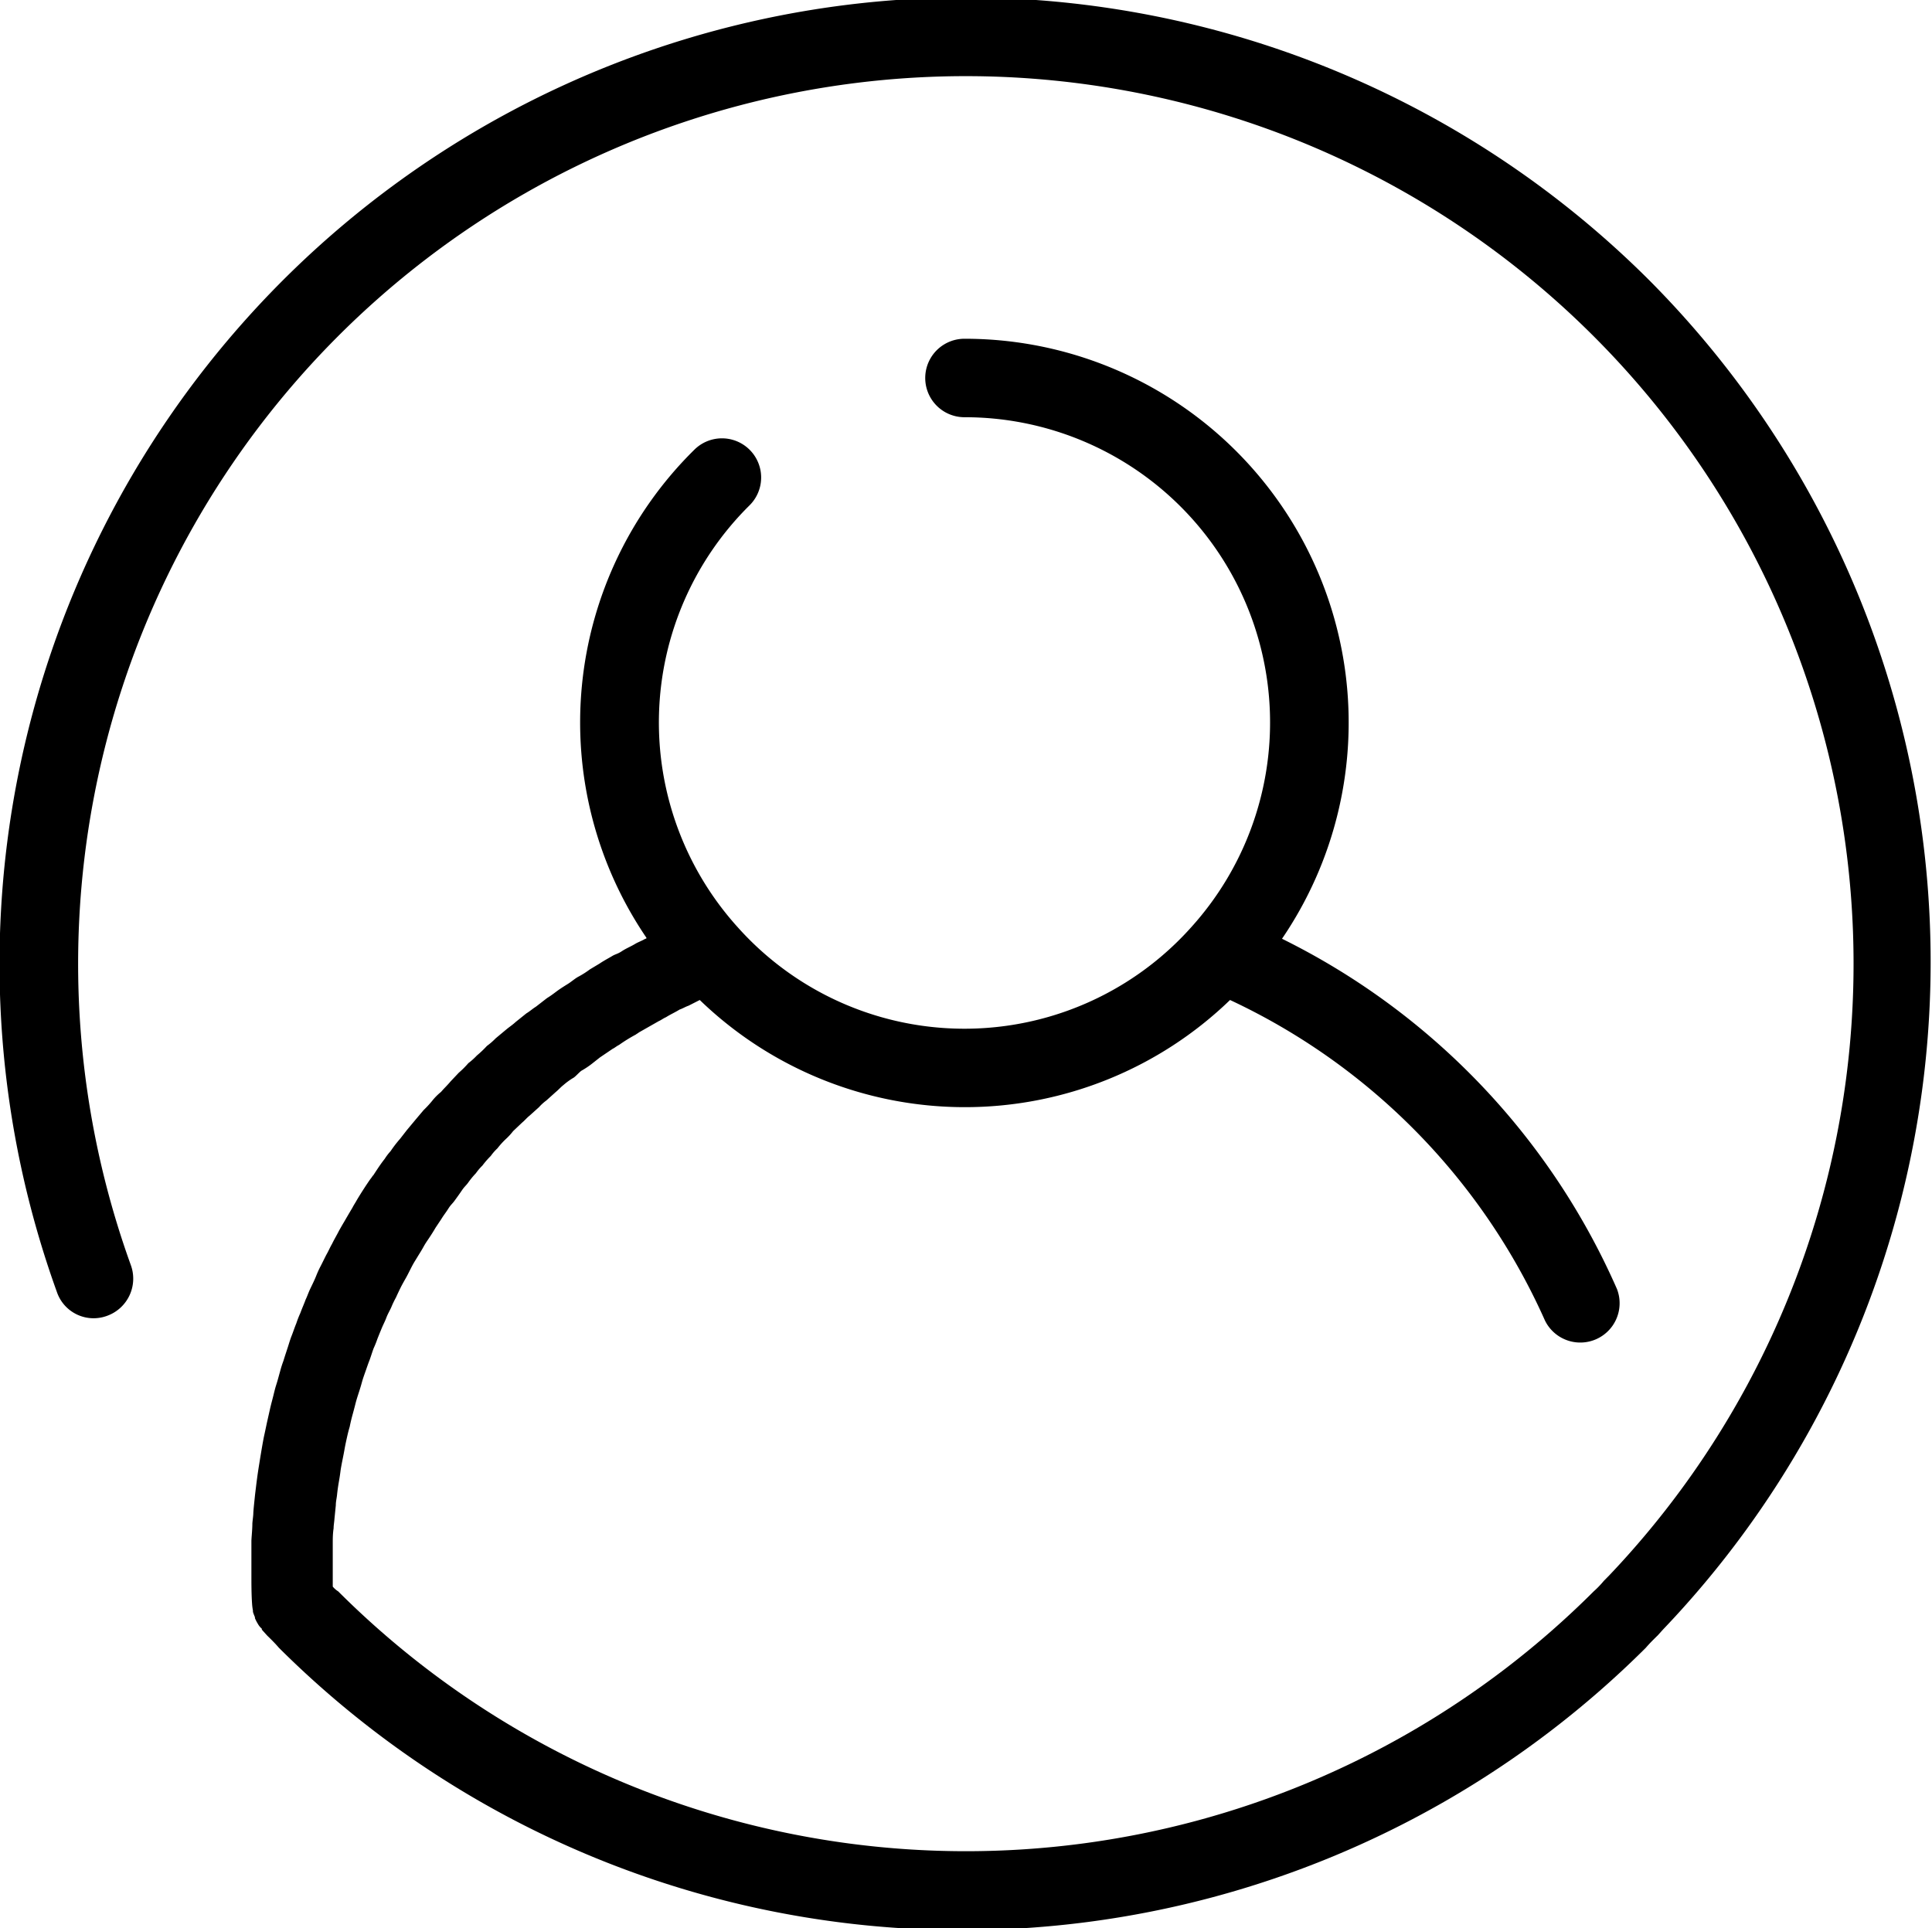<svg xmlns="http://www.w3.org/2000/svg" width="20.188" height="20.15" viewBox="0 0 20.188 20.15">
<defs>
    <style>
      .cls-1 {
        fill-rule: evenodd;
      }
    </style>
  </defs>
  <path id="Forma_1" data-name="Forma 1" class="cls-1" d="M288.641,1487.37A10.1,10.1,0,0,0,272,1497.94a0.405,0.405,0,0,0,.526.25,0.413,0.413,0,0,0,.247-0.53,9.276,9.276,0,1,1,15.451,3.24l-0.059.06a1.016,1.016,0,0,1-.106.11,9.281,9.281,0,0,1-13.119,0,0.235,0.235,0,0,1-.057-0.05c0-.04,0-0.08,0-0.12,0-.08,0-0.16,0-0.24,0-.03,0-0.06,0-0.09,0-.05,0-0.1.009-0.16,0-.03.006-0.06,0.009-0.1l0.014-.14c0-.04.009-0.07,0.013-0.11s0.011-.09.018-0.13,0.012-.07.017-0.11,0.015-.09.023-0.13,0.014-.07.021-0.11,0.018-.09.027-0.13,0.017-.07.026-0.1c0.01-.05.02-0.09,0.031-0.13s0.019-.07.029-0.11,0.023-.08.036-0.12,0.022-.07.033-0.11,0.026-.08.04-0.12,0.024-.07.036-0.1,0.03-.09.045-0.13a1.037,1.037,0,0,0,.04-0.1c0.016-.04.032-0.08,0.049-0.12s0.029-.06.044-0.1,0.034-.07.052-0.11a0.945,0.945,0,0,1,.048-0.1q0.027-.06.057-0.12c0.016-.03.033-0.06,0.05-0.09s0.041-.08.062-0.12,0.035-.06.053-0.09,0.044-.07.066-0.11,0.037-.06.057-0.09,0.046-.07.069-0.11l0.06-.09c0.024-.04.049-0.07,0.074-0.11s0.041-.05.063-0.08,0.051-.07.078-0.11,0.043-.05.065-0.08a0.879,0.879,0,0,1,.082-0.1,0.567,0.567,0,0,1,.068-0.08,0.892,0.892,0,0,1,.087-0.1,0.514,0.514,0,0,1,.07-0.08,0.816,0.816,0,0,1,.091-0.1,0.651,0.651,0,0,0,.073-0.08l0.095-.09c0.025-.02.049-0.05,0.075-0.07l0.1-.09a0.488,0.488,0,0,1,.077-0.07l0.1-.09c0.025-.02.051-0.05,0.077-0.07a0.719,0.719,0,0,1,.111-0.08c0.026-.02.051-0.05,0.077-0.07a0.886,0.886,0,0,0,.119-0.08l0.076-.06,0.133-.09c0.022-.01.044-0.03,0.066-0.04a1.617,1.617,0,0,1,.178-0.11c0.01-.01.019-0.01,0.028-0.02l0.211-.12c0.024-.01.049-0.03,0.074-0.04,0.047-.03.094-0.05,0.142-0.08,0.031-.01.062-0.03,0.093-0.04l0.118-.06a3.987,3.987,0,0,0,5.541,0,6.717,6.717,0,0,1,3.291,3.35,0.411,0.411,0,0,0,.752-0.33,7.4,7.4,0,0,0-3.5-3.66,4.011,4.011,0,0,0-3.318-6.27,0.41,0.41,0,1,0,0,.82,3.19,3.19,0,0,1,2.369,5.33h0a3.177,3.177,0,0,1-4.738,0h0a3.191,3.191,0,0,1,.124-4.41,0.409,0.409,0,1,0-.578-0.58,4,4,0,0,0-.5,5.1c0,0.01-.007.01-0.012,0.01-0.032.02-.063,0.03-0.1,0.05-0.048.03-.1,0.05-0.145,0.08s-0.067.03-.1,0.05-0.09.05-.134,0.08l-0.1.06a0.948,0.948,0,0,1-.127.08c-0.034.02-.068,0.05-0.1,0.07s-0.081.05-.121,0.08-0.067.05-.1,0.07l-0.116.09c-0.033.02-.066,0.05-0.1,0.07l-0.112.09c-0.032.03-.064,0.05-0.1,0.08l-0.108.09a0.719,0.719,0,0,1-.092.08,1.069,1.069,0,0,1-.105.1,0.705,0.705,0,0,1-.089.08,0.953,0.953,0,0,1-.1.1l-0.085.09c-0.033.04-.066,0.07-0.1,0.11a0.611,0.611,0,0,0-.082.08,1.08,1.08,0,0,1-.1.11l-0.076.09-0.1.12-0.07.09a1.293,1.293,0,0,0-.1.13,0.556,0.556,0,0,0-.061.08c-0.04.05-.079,0.11-0.118,0.17-0.011.01-.021,0.03-0.031,0.04-0.049.07-.1,0.15-0.142,0.22-0.016.03-.031,0.05-0.046,0.08-0.03.05-.059,0.1-0.088,0.15-0.018.03-.035,0.06-0.052,0.09-0.025.05-.05,0.09-0.074,0.14-0.018.03-.035,0.07-0.052,0.1s-0.045.09-.066,0.13-0.034.07-.05,0.11-0.041.09-.06,0.13-0.032.08-.047,0.11c-0.018.05-.037,0.09-0.055,0.14a1.015,1.015,0,0,0-.043.11c-0.017.04-.033,0.09-0.049,0.13s-0.027.08-.04,0.12-0.03.09-.045,0.14a1.111,1.111,0,0,0-.035.11c-0.014.05-.027,0.1-0.04,0.14s-0.022.08-.032,0.12-0.024.09-.035,0.14l-0.027.12c-0.011.05-.021,0.1-0.03,0.14s-0.016.08-.023,0.12-0.017.1-.025,0.15-0.013.08-.019,0.12-0.014.1-.02,0.15-0.01.08-.014,0.12-0.011.1-.015,0.16c0,0.03-.007.07-0.01,0.11,0,0.06-.007.12-0.01,0.18,0,0.03,0,.06,0,0.09,0,0.09,0,.18,0,0.27s0,0.2.007,0.3a0.559,0.559,0,0,0,.009.07s0,0,0,.01,0.013,0.04.021,0.06c0,0,0,0,0,.01a0.428,0.428,0,0,0,.031.06h0a0.177,0.177,0,0,0,.041.05c0,0.01,0,.01,0,0.01l0.054,0.06c0.041,0.04.082,0.08,0.125,0.13a10.118,10.118,0,0,0,14.282,0c0.043-.05.084-0.09,0.125-0.13l0.054-.06A10.1,10.1,0,0,0,288.641,1487.37Z" transform="translate(-271.406 -1484.44)"/>
</svg>
